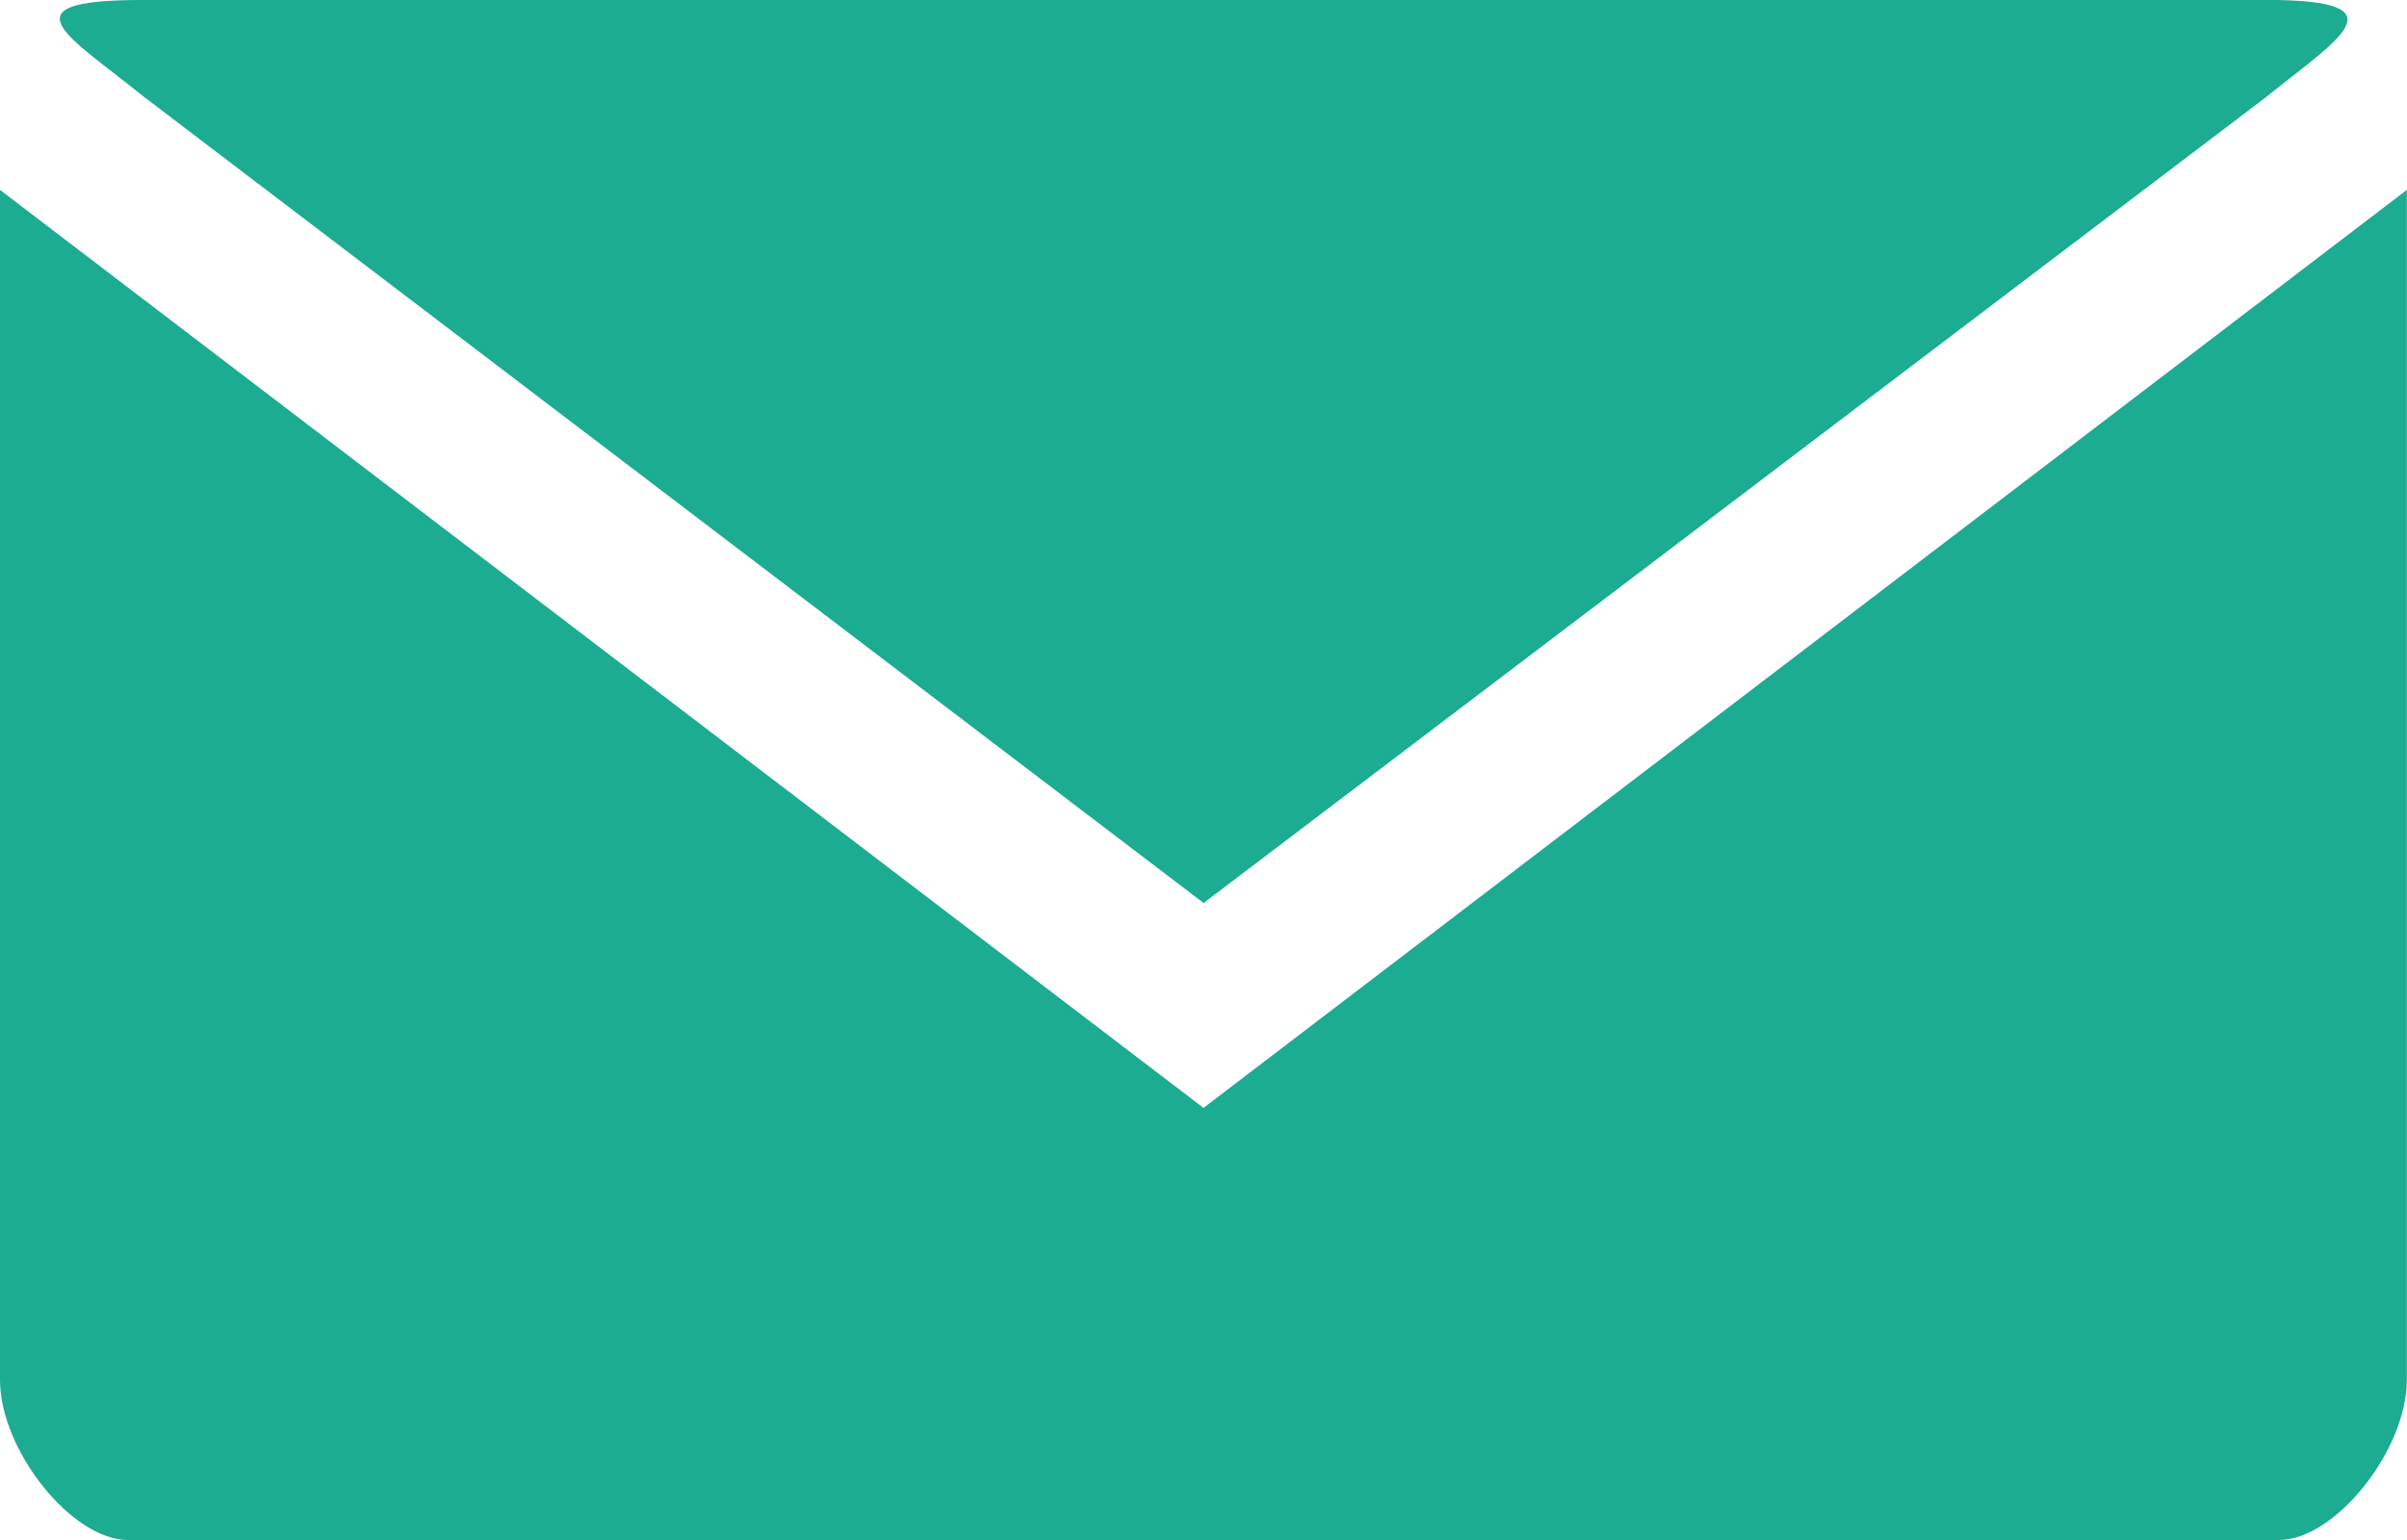 <svg xmlns="http://www.w3.org/2000/svg" width="58.246" height="37.277" viewBox="0 0 58.246 37.277">
  <path id="Icon_map-post-office" data-name="Icon map-post-office" d="M3.426,5.76c-3.426,0-1.712.907,0,2.3l25.7,19.558,25.7-19.5c1.715-1.392,3.426-2.36,0-2.36ZM0,10.357V39.163c0,1.695,1.733,3.875,3.1,3.875H55.142c1.372,0,3.1-2.18,3.1-3.875V10.357L29.123,32.578Z" transform="translate(0 -5.76)" fill="#1bac92"/>
</svg>
